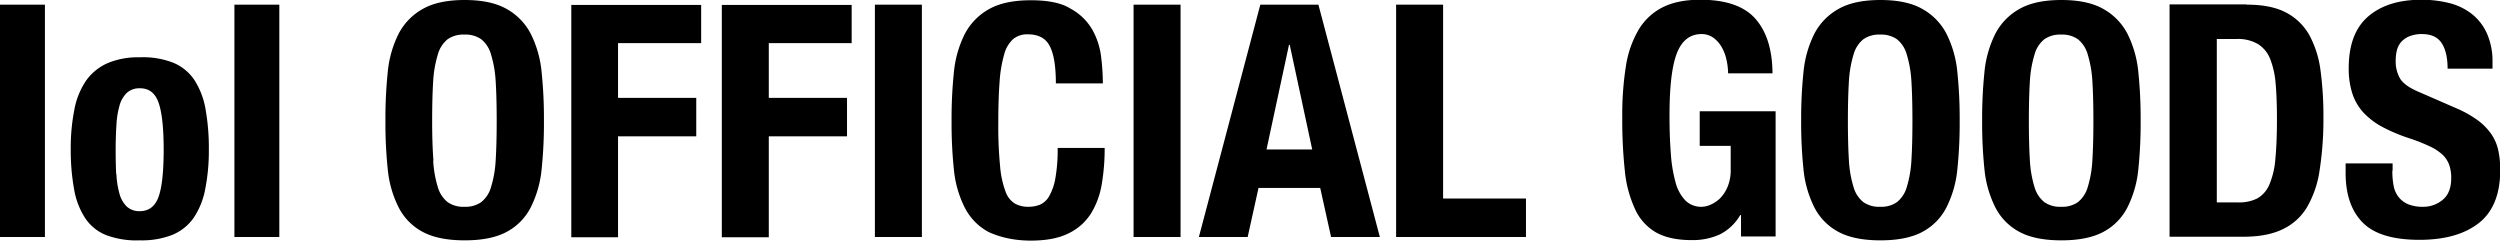<svg xmlns="http://www.w3.org/2000/svg" viewBox="0 0 968.4 93.2"><title>lol_official_goods</title><path d="M203.9-1582.8v90H186.5v-90h17.4Z" transform="translate(-186.5 1584.6)"/><path d="M215.3-1542.1a29.6,29.6,0,0,1,4.5-11.2,20.1,20.1,0,0,1,8.3-6.8,30.1,30.1,0,0,1,12.5-2.3,32,32,0,0,1,13,2.1,18.2,18.2,0,0,1,8.2,6.7,30.1,30.1,0,0,1,4.3,11.2,85.3,85.3,0,0,1,1.3,15.6,76.3,76.3,0,0,1-1.4,15.4,29.6,29.6,0,0,1-4.5,11.2,18.8,18.8,0,0,1-8.3,6.6,32.4,32.4,0,0,1-12.5,2.1,33.6,33.6,0,0,1-13-2,17.5,17.5,0,0,1-8.2-6.6,29.5,29.5,0,0,1-4.3-11.2,85.4,85.4,0,0,1-1.3-15.6A76.2,76.2,0,0,1,215.3-1542.1Zm16.3,25a33.1,33.1,0,0,0,1.2,7.6,10.8,10.8,0,0,0,2.8,4.9,7.1,7.1,0,0,0,5,1.8q5.3,0,7.3-5.5t2-18.3q0-12.7-2-18.3t-7.3-5.5a7.1,7.1,0,0,0-5,1.8,10.8,10.8,0,0,0-2.8,4.9,33.1,33.1,0,0,0-1.2,7.6q-0.3,4.4-.3,9.6T231.5-1517.2Z" transform="translate(-186.5 1584.6)"/><path d="M294.7-1582.8v90H277.3v-90h17.4Z" transform="translate(-186.5 1584.6)"/><path d="M336.7-1556.7a41.8,41.8,0,0,1,4.2-14.8,23.3,23.3,0,0,1,9.3-9.6q6.1-3.5,16.3-3.5t16.3,3.5a23.3,23.3,0,0,1,9.3,9.6,41.8,41.8,0,0,1,4.2,14.8,173.9,173.9,0,0,1,.9,18.8,173.5,173.5,0,0,1-.9,18.9,41.6,41.6,0,0,1-4.2,14.7,22.1,22.1,0,0,1-9.3,9.5q-6.1,3.3-16.3,3.3t-16.3-3.3a22.1,22.1,0,0,1-9.3-9.5,41.6,41.6,0,0,1-4.2-14.7,173.3,173.3,0,0,1-.9-18.9A173.8,173.8,0,0,1,336.7-1556.7Zm17.6,34.3a42.9,42.9,0,0,0,1.8,10.3,11.5,11.5,0,0,0,3.8,5.8,10.6,10.6,0,0,0,6.5,1.8,10.6,10.6,0,0,0,6.5-1.8,11.5,11.5,0,0,0,3.8-5.8,42.9,42.9,0,0,0,1.8-10.3q0.4-6.4.4-15.4t-0.4-15.4a43.7,43.7,0,0,0-1.8-10.3,11.5,11.5,0,0,0-3.8-5.9,10.6,10.6,0,0,0-6.5-1.8,10.6,10.6,0,0,0-6.5,1.8,11.5,11.5,0,0,0-3.8,5.9,43.7,43.7,0,0,0-1.8,10.3q-0.4,6.3-.4,15.4T354.4-1522.4Z" transform="translate(-186.5 1584.6)"/><path d="M458.1-1582.8v14.9H425.9v21.2h30.3v14.9H425.9v39.1H407.8v-90h50.3Z" transform="translate(-186.5 1584.6)"/><path d="M516.4-1582.8v14.9H484.3v21.2h30.3v14.9H484.3v39.1H466.1v-90h50.3Z" transform="translate(-186.5 1584.6)"/><path d="M525.4-1582.8h18.2v90H525.4v-90Z" transform="translate(-186.5 1584.6)"/><path d="M593.1-1566.8q-2.3-4.5-8.5-4.5a8.5,8.5,0,0,0-5.6,1.8,12.1,12.1,0,0,0-3.5,5.9,50.4,50.4,0,0,0-1.8,10.7q-0.5,6.6-.5,16.2a157.2,157.2,0,0,0,.7,16.5,36.6,36.6,0,0,0,2.1,9.8,8.9,8.9,0,0,0,3.7,4.7,10.5,10.5,0,0,0,5.1,1.2,12.1,12.1,0,0,0,4.5-.8,7.6,7.6,0,0,0,3.6-3.3,21.3,21.3,0,0,0,2.4-6.9,63.4,63.4,0,0,0,.9-11.8h18.2a81.3,81.3,0,0,1-1.1,13.9,31.4,31.4,0,0,1-4.2,11.5,21,21,0,0,1-8.7,7.7q-5.6,2.8-14.6,2.8t-16.3-3.3a22.1,22.1,0,0,1-9.3-9.5,41.6,41.6,0,0,1-4.2-14.7,173.3,173.3,0,0,1-.9-18.9,173.8,173.8,0,0,1,.9-18.8,41.8,41.8,0,0,1,4.2-14.8,23.3,23.3,0,0,1,9.3-9.6q6.1-3.5,16.3-3.5t15.3,3.2a21.5,21.5,0,0,1,8.4,8,27.8,27.8,0,0,1,3.5,10.5,86.3,86.3,0,0,1,.7,10.5H595.5Q595.5-1562.3,593.1-1566.8Z" transform="translate(-186.5 1584.6)"/><path d="M625.6-1582.8h18.2v90H625.6v-90Z" transform="translate(-186.5 1584.6)"/><path d="M697.2-1582.8l23.8,90H702.1l-4.2-19H674l-4.2,19H650.9l23.8-90h22.4Zm-2.4,56.1-8.7-40.5h-0.3l-8.7,40.5h17.6Z" transform="translate(-186.5 1584.6)"/><path d="M727.3-1582.8h18.2v75.1h32.1v14.9H727.3v-90Z" transform="translate(-186.5 1584.6)"/><path d="M855.3-1561.3a16.9,16.9,0,0,0-1.8-4.9,11.8,11.8,0,0,0-3.2-3.7,7.7,7.7,0,0,0-4.7-1.5q-6.6,0-9.5,7.3t-2.9,24.2q0,8.1.5,14.6a56.5,56.5,0,0,0,1.8,11.2,16.1,16.1,0,0,0,3.8,7.1,8.6,8.6,0,0,0,6.4,2.5,8.8,8.8,0,0,0,3.6-.9,11.9,11.9,0,0,0,3.7-2.6,14.3,14.3,0,0,0,2.8-4.5,16.4,16.4,0,0,0,1.1-6.4v-9.2h-12v-13.4h29.4v48.5H860.9v-8.3h-0.3a19.1,19.1,0,0,1-7.9,7.5,25.3,25.3,0,0,1-11,2.2q-8.3,0-13.6-2.9a19.8,19.8,0,0,1-8.2-9,45.7,45.7,0,0,1-4-14.9,185,185,0,0,1-1-20.6,120.7,120.7,0,0,1,1.4-19.9,39.8,39.8,0,0,1,5-14.3,22.8,22.8,0,0,1,9.3-8.6q5.8-2.9,14.5-2.9,14.9,0,21.4,7.4t6.6,21.1H855.9A24.7,24.7,0,0,0,855.3-1561.3Z" transform="translate(-186.5 1584.6)"/><path d="M885.1-1556.7a41.8,41.8,0,0,1,4.2-14.8,23.3,23.3,0,0,1,9.3-9.6q6.1-3.5,16.3-3.5t16.3,3.5a23.3,23.3,0,0,1,9.3,9.6,41.8,41.8,0,0,1,4.2,14.8,173.9,173.9,0,0,1,.9,18.8,173.5,173.5,0,0,1-.9,18.9,41.7,41.7,0,0,1-4.2,14.7,22.1,22.1,0,0,1-9.3,9.5q-6.1,3.3-16.3,3.3t-16.3-3.3a22.1,22.1,0,0,1-9.3-9.5,41.7,41.7,0,0,1-4.2-14.7,173.5,173.5,0,0,1-.9-18.9A173.9,173.9,0,0,1,885.1-1556.7Zm17.6,34.3a42.9,42.9,0,0,0,1.8,10.3,11.5,11.5,0,0,0,3.8,5.8,10.6,10.6,0,0,0,6.5,1.8,10.6,10.6,0,0,0,6.5-1.8,11.5,11.5,0,0,0,3.8-5.8,43,43,0,0,0,1.8-10.3q0.4-6.4.4-15.4t-0.4-15.4a43.8,43.8,0,0,0-1.8-10.3,11.5,11.5,0,0,0-3.8-5.9,10.6,10.6,0,0,0-6.5-1.8,10.6,10.6,0,0,0-6.5,1.8,11.5,11.5,0,0,0-3.8,5.9,43.7,43.7,0,0,0-1.8,10.3q-0.4,6.3-.4,15.4T902.7-1522.4Z" transform="translate(-186.5 1584.6)"/><path d="M955.2-1556.7a41.8,41.8,0,0,1,4.2-14.8,23.3,23.3,0,0,1,9.3-9.6q6.1-3.5,16.3-3.5t16.3,3.5a23.3,23.3,0,0,1,9.3,9.6,41.8,41.8,0,0,1,4.2,14.8,173.9,173.9,0,0,1,.9,18.8,173.5,173.5,0,0,1-.9,18.9,41.7,41.7,0,0,1-4.2,14.7,22.1,22.1,0,0,1-9.3,9.5q-6.1,3.3-16.3,3.3t-16.3-3.3a22.1,22.1,0,0,1-9.3-9.5,41.7,41.7,0,0,1-4.2-14.7,173.5,173.5,0,0,1-.9-18.9A173.9,173.9,0,0,1,955.2-1556.7Zm17.6,34.3a42.9,42.9,0,0,0,1.8,10.3,11.5,11.5,0,0,0,3.8,5.8,10.6,10.6,0,0,0,6.5,1.8,10.6,10.6,0,0,0,6.5-1.8,11.5,11.5,0,0,0,3.8-5.8,43,43,0,0,0,1.8-10.3q0.4-6.4.4-15.4t-0.4-15.4a43.8,43.8,0,0,0-1.8-10.3,11.5,11.5,0,0,0-3.8-5.9,10.6,10.6,0,0,0-6.5-1.8,10.6,10.6,0,0,0-6.5,1.8,11.5,11.5,0,0,0-3.8,5.9,43.7,43.7,0,0,0-1.8,10.3q-0.4,6.3-.4,15.4T972.8-1522.4Z" transform="translate(-186.5 1584.6)"/><path d="M1056.8-1582.8q9.5,0,15.3,3.1a22,22,0,0,1,9,8.8,39.2,39.2,0,0,1,4.3,13.8,130.3,130.3,0,0,1,1.1,18,128.1,128.1,0,0,1-1.5,20.6,39.4,39.4,0,0,1-5,14.4,21.8,21.8,0,0,1-9.5,8.4q-5.9,2.8-15,2.8h-28.6v-90h29.8Zm-3.5,76.6a15.6,15.6,0,0,0,7.7-1.6,11.2,11.2,0,0,0,4.6-5.4,31.7,31.7,0,0,0,2.3-10q0.6-6.2.6-15.4,0-7.7-.5-13.5a33.4,33.4,0,0,0-2.1-9.6,12,12,0,0,0-4.7-5.8,15.3,15.3,0,0,0-8.3-2h-7.7v63.3h8.1Z" transform="translate(-186.5 1584.6)"/><path d="M1113.2-1518.3a30,30,0,0,0,.5,5.7,10,10,0,0,0,1.9,4.3,9.3,9.3,0,0,0,3.7,2.8,14.8,14.8,0,0,0,5.9,1,11.6,11.6,0,0,0,7.5-2.7q3.3-2.7,3.3-8.4a15,15,0,0,0-.8-5.2,10.4,10.4,0,0,0-2.7-4,19.3,19.3,0,0,0-5-3.2,71.9,71.9,0,0,0-7.6-3,65.1,65.1,0,0,1-10.5-4.4,28.1,28.1,0,0,1-7.4-5.6,20.1,20.1,0,0,1-4.3-7.4,31.3,31.3,0,0,1-1.4-9.8q0-13.4,7.4-19.9t20.4-6.6a44.4,44.4,0,0,1,11.2,1.3,23.4,23.4,0,0,1,8.8,4.3,20.1,20.1,0,0,1,5.8,7.6,26.6,26.6,0,0,1,2.1,11v2.5h-17.4q0-6.4-2.3-9.9t-7.6-3.5a12.6,12.6,0,0,0-5,.9,8.5,8.5,0,0,0-3.2,2.3,8,8,0,0,0-1.6,3.3,17.1,17.1,0,0,0-.4,3.9,13,13,0,0,0,1.8,7q1.8,2.8,7.6,5.2l14,6.1a43,43,0,0,1,8.4,4.7,23.1,23.1,0,0,1,5.2,5.3,17.7,17.7,0,0,1,2.7,6.2,34.9,34.9,0,0,1,.8,7.6q0,14.2-8.3,20.7t-23,6.5q-15.4,0-22-6.7t-6.6-19.2v-3.7h18.2v2.6Z" transform="translate(-186.5 1584.6)"/></svg>